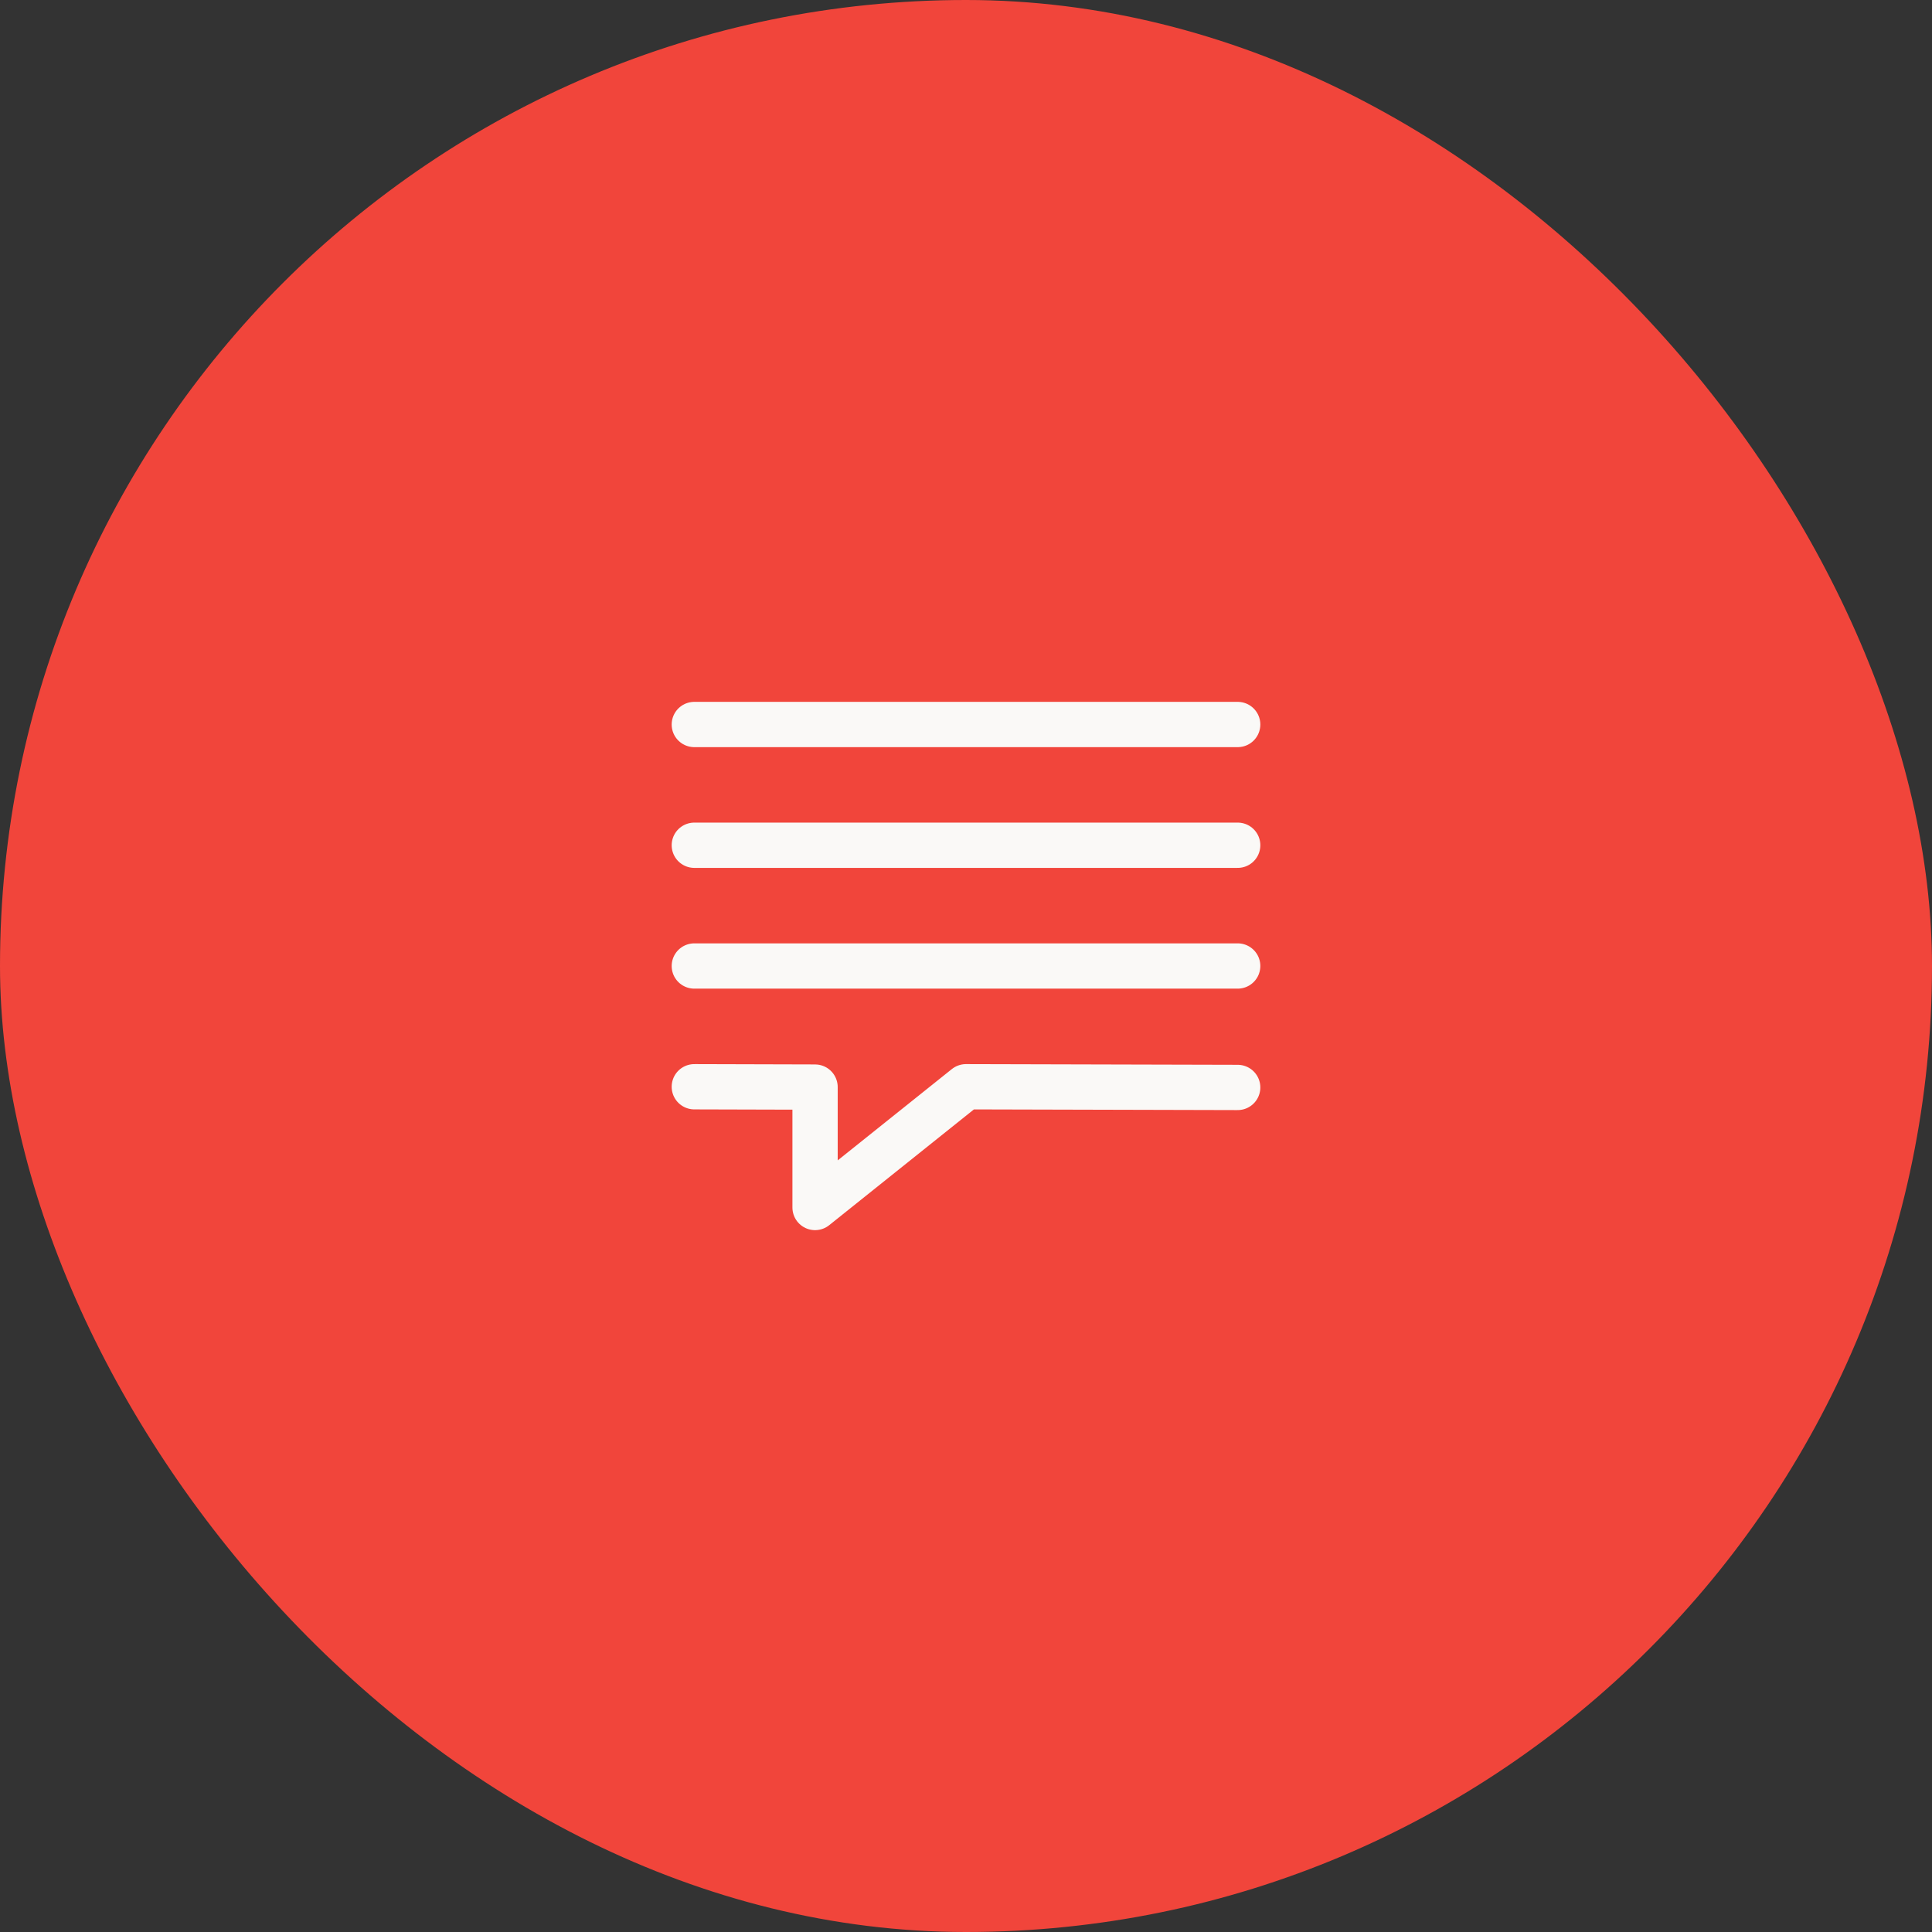 <svg width="64" height="64" viewBox="0 0 64 64" fill="none" xmlns="http://www.w3.org/2000/svg">
<rect x="0" y="0" width="64" height="64" fill="#333333" stroke="none"/>
<rect width="64" height="64" rx="32" fill="#F1453B"/>
<path d="M23 32H41" stroke="#FAF9F7" stroke-width="1.5" stroke-linecap="round" stroke-linejoin="round"/>
<path d="M23 28H41" stroke="#FAF9F7" stroke-width="1.5" stroke-linecap="round" stroke-linejoin="round"/>
<path d="M23 24H41" stroke="#FAF9F7" stroke-width="1.5" stroke-linecap="round" stroke-linejoin="round"/>
<path d="M23 36L27 36.011V40L32 36L41 36.023" stroke="#FAF9F7" stroke-width="1.5" stroke-linecap="round" stroke-linejoin="round"/>
</svg>
